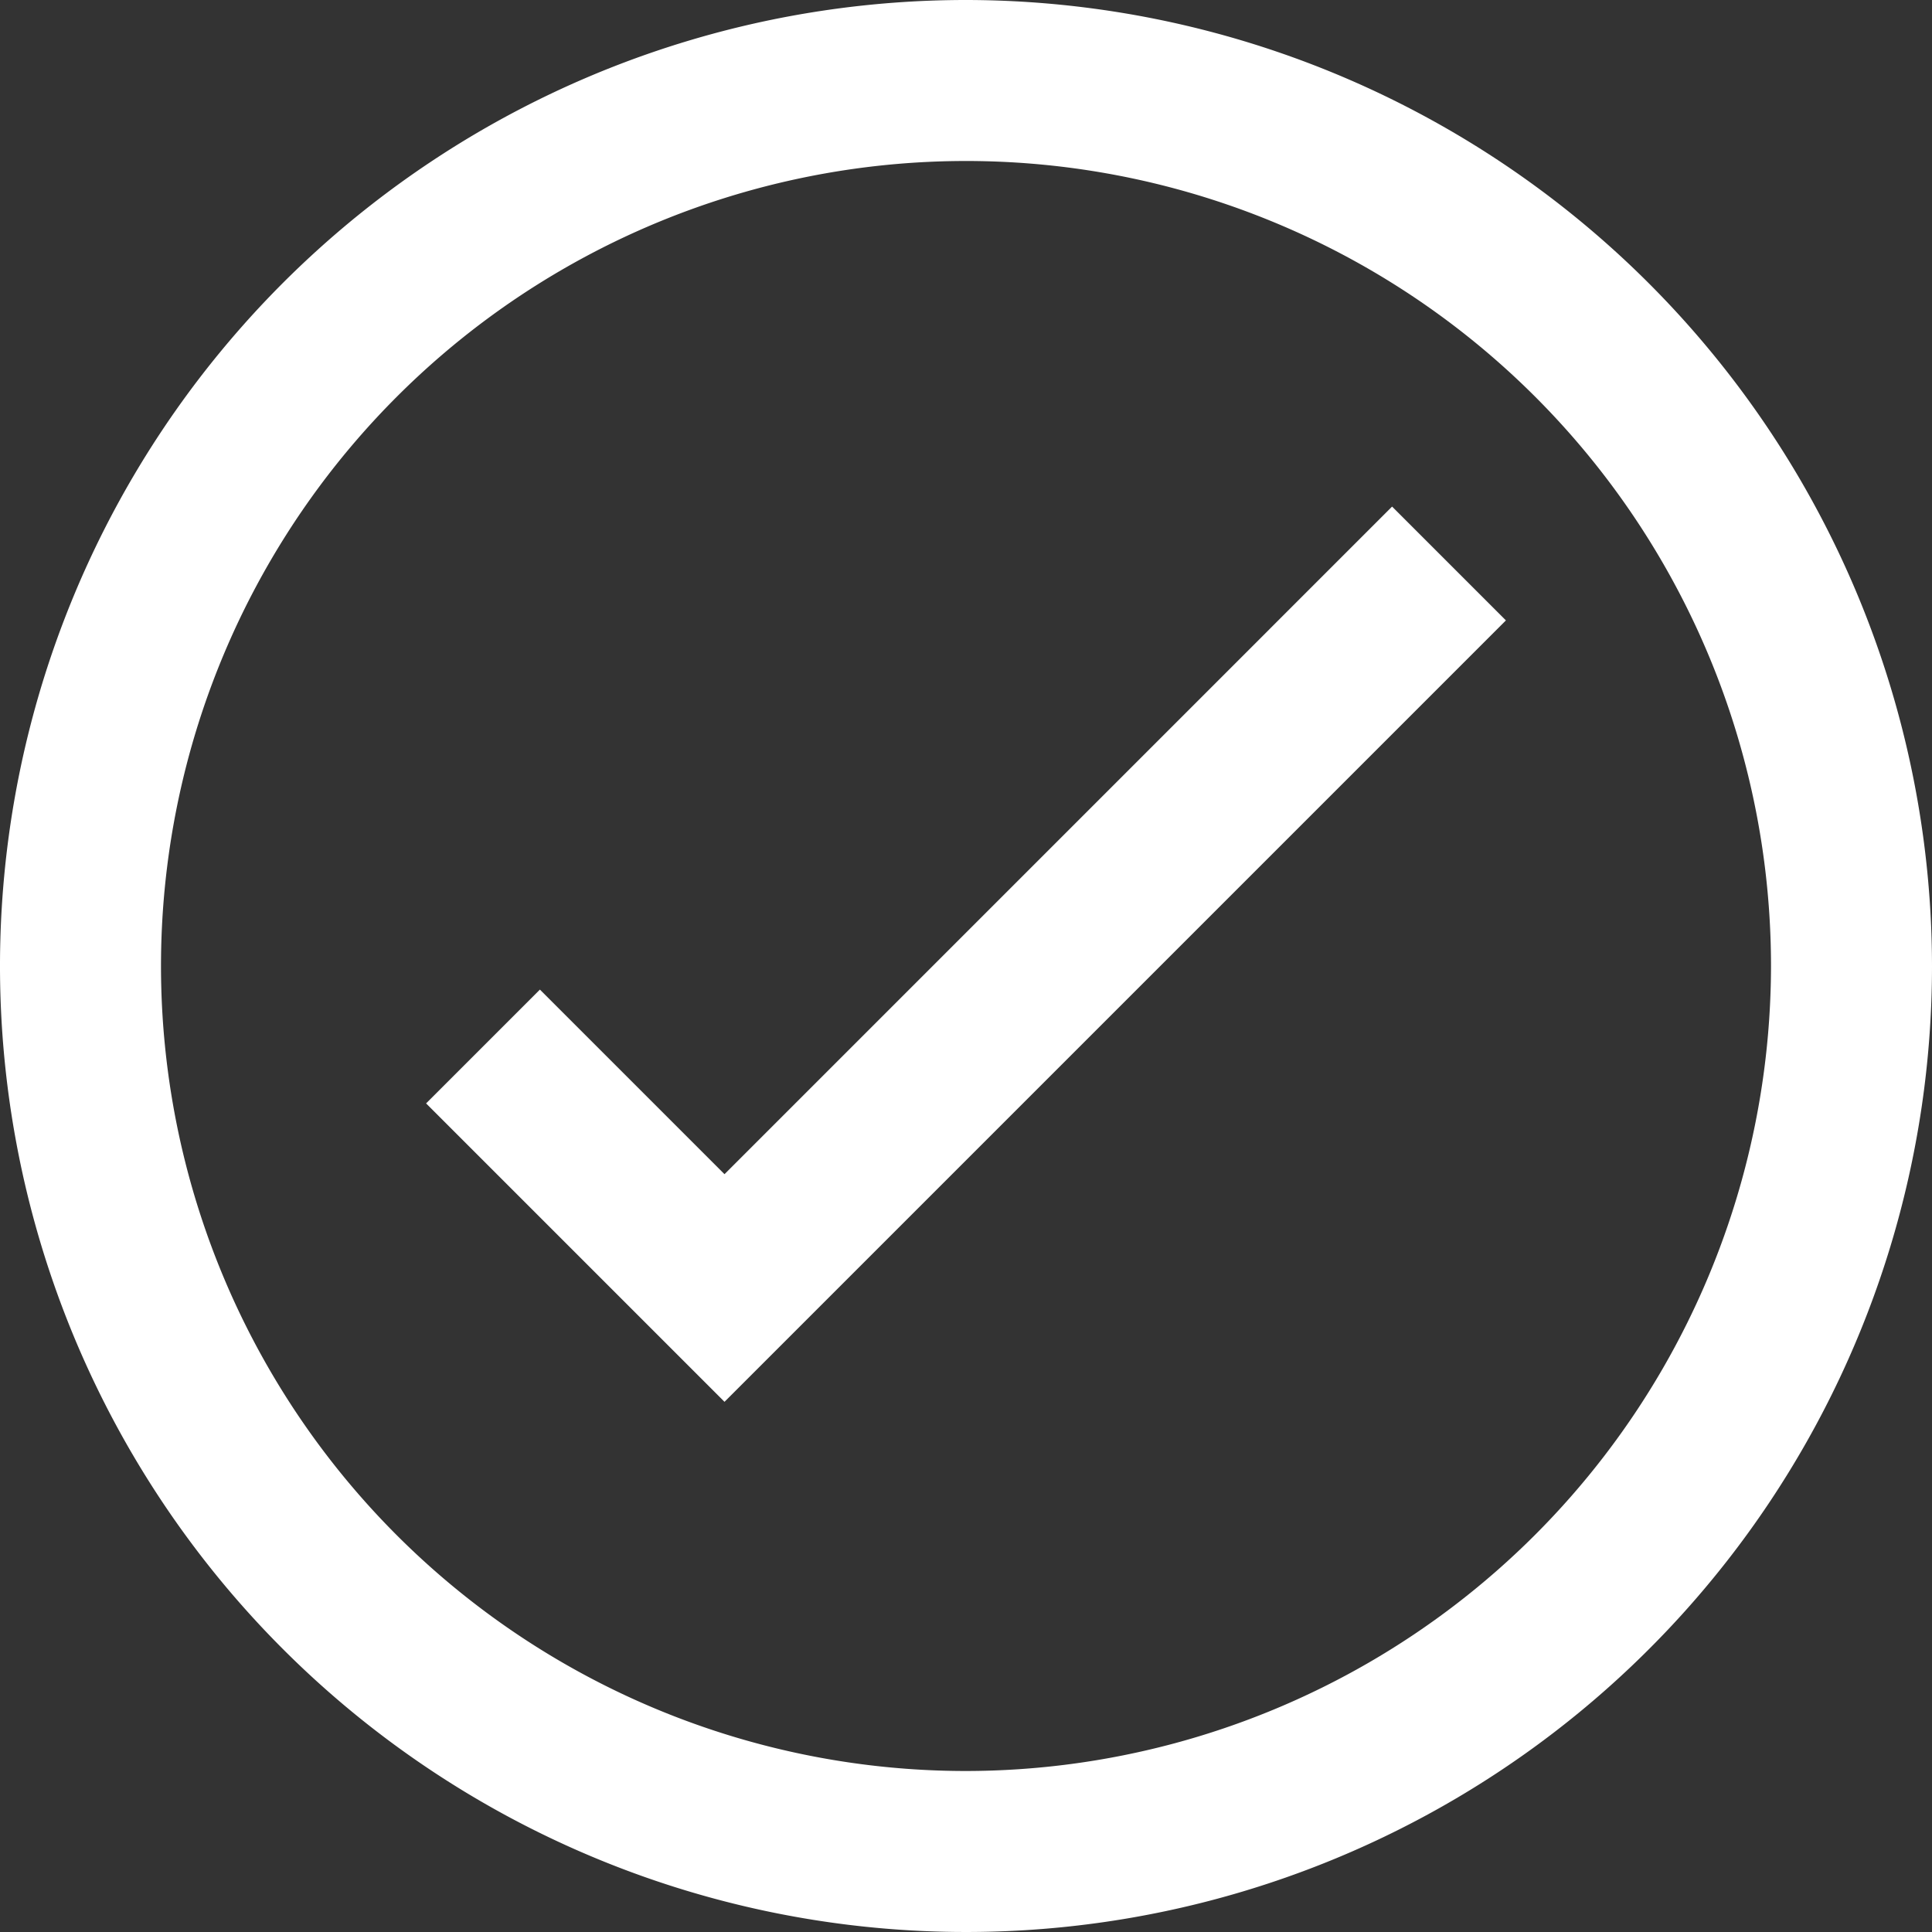 <svg height="24" viewBox="0 0 24 24" width="24" xmlns="http://www.w3.org/2000/svg"><rect x="0" y="0" width="24" height="24" fill="#333333" stroke="none"/><g fill="#fff" transform="translate(-168 -890.02)"><path d="m177 904.606-2.293-2.293-1.414 1.414 3.707 3.707 9.707-9.707-1.414-1.414z"/><path d="m180 890.02a12 12 0 1 0 12 12 12.013 12.013 0 0 0 -12-12zm0 22a10 10 0 1 1 10-10 10.011 10.011 0 0 1 -10 10z"/></g></svg>